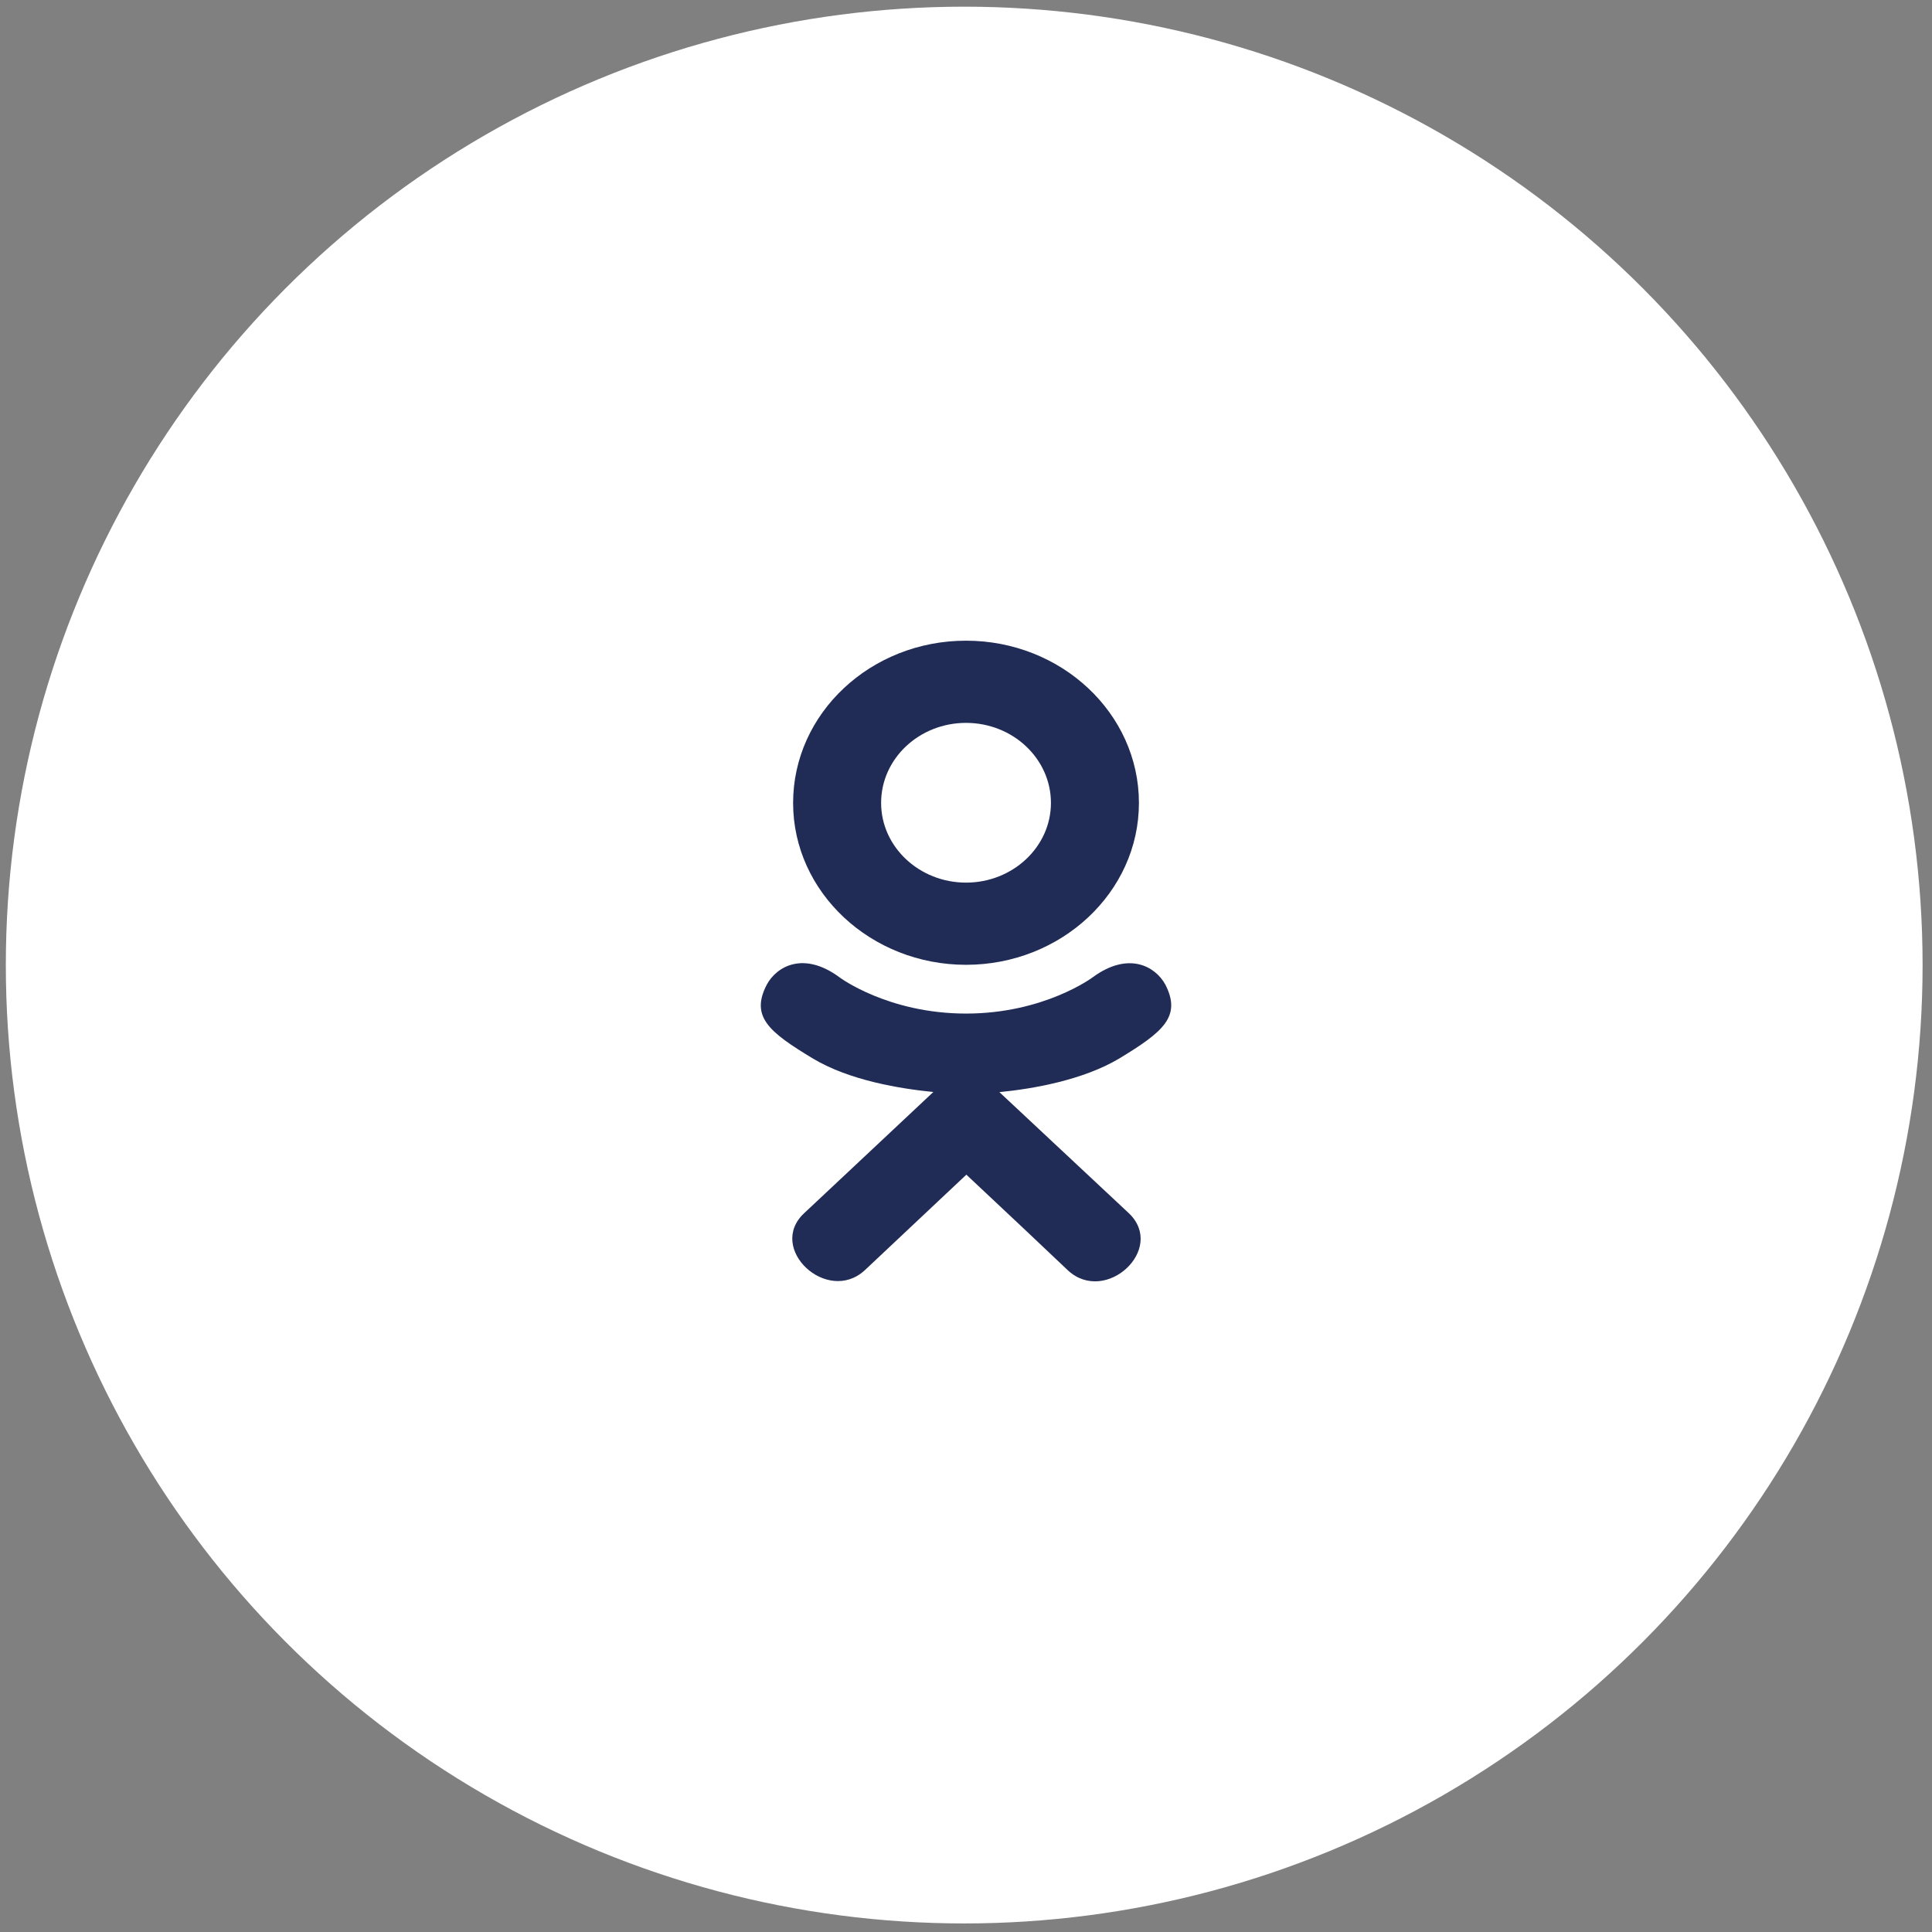 <?xml version="1.0" encoding="UTF-8"?> <svg xmlns="http://www.w3.org/2000/svg" width="193" height="193" viewBox="0 0 193 193" fill="none"><rect x="0" y="0" width="193" height="193" fill="#808080" stroke="none"/> <g clip-path="url(#clip0_536_592)"> <circle cx="96.321" cy="96.406" r="95.739" fill="white"></circle> <g clip-path="url(#clip1_536_592)"> <path fill-rule="evenodd" clip-rule="evenodd" d="M113.775 80.211C113.774 89.133 106.01 96.381 96.502 96.381C86.992 96.38 79.228 89.132 79.229 80.209C79.229 71.249 86.993 64.001 96.504 64.002C106.011 64.002 113.775 71.251 113.775 80.211ZM104.985 80.21C104.986 75.789 101.175 72.213 96.503 72.213C91.829 72.213 88.018 75.785 88.02 80.21C88.02 84.594 91.831 88.17 96.503 88.171C101.175 88.171 104.985 84.595 104.985 80.21ZM81.173 105.723C76.832 103.099 74.93 101.563 76.606 98.35C77.593 96.526 80.294 94.987 83.872 97.638C83.872 97.638 88.705 101.252 96.507 101.252C104.306 101.252 109.142 97.639 109.142 97.639C112.723 95.002 115.413 96.527 116.411 98.352C118.062 101.565 116.159 103.098 111.818 105.735C108.172 107.911 103.152 108.775 99.836 109.1C99.376 108.668 103.387 112.421 107.065 115.861C109.966 118.576 112.66 121.096 112.783 121.21C116.498 124.784 110.453 130.37 106.697 126.919C104.197 124.535 100.548 121.111 96.727 117.525L96.536 117.346L86.375 126.905C82.621 130.343 76.575 124.708 80.331 121.195C91.528 110.689 93.191 109.13 93.237 109.087C92.768 109.526 93.213 109.109 93.237 109.087C89.962 108.761 84.863 107.947 81.173 105.723Z" fill="#202C56"></path> </g> </g> <defs> <clipPath id="clip0_536_592"> <rect width="191.479" height="191.479" fill="white" transform="translate(0.582 0.666)"></rect> </clipPath> <clipPath id="clip1_536_592"> <rect width="64" height="64" fill="white" transform="translate(64.003 64)"></rect> </clipPath> </defs> </svg> 